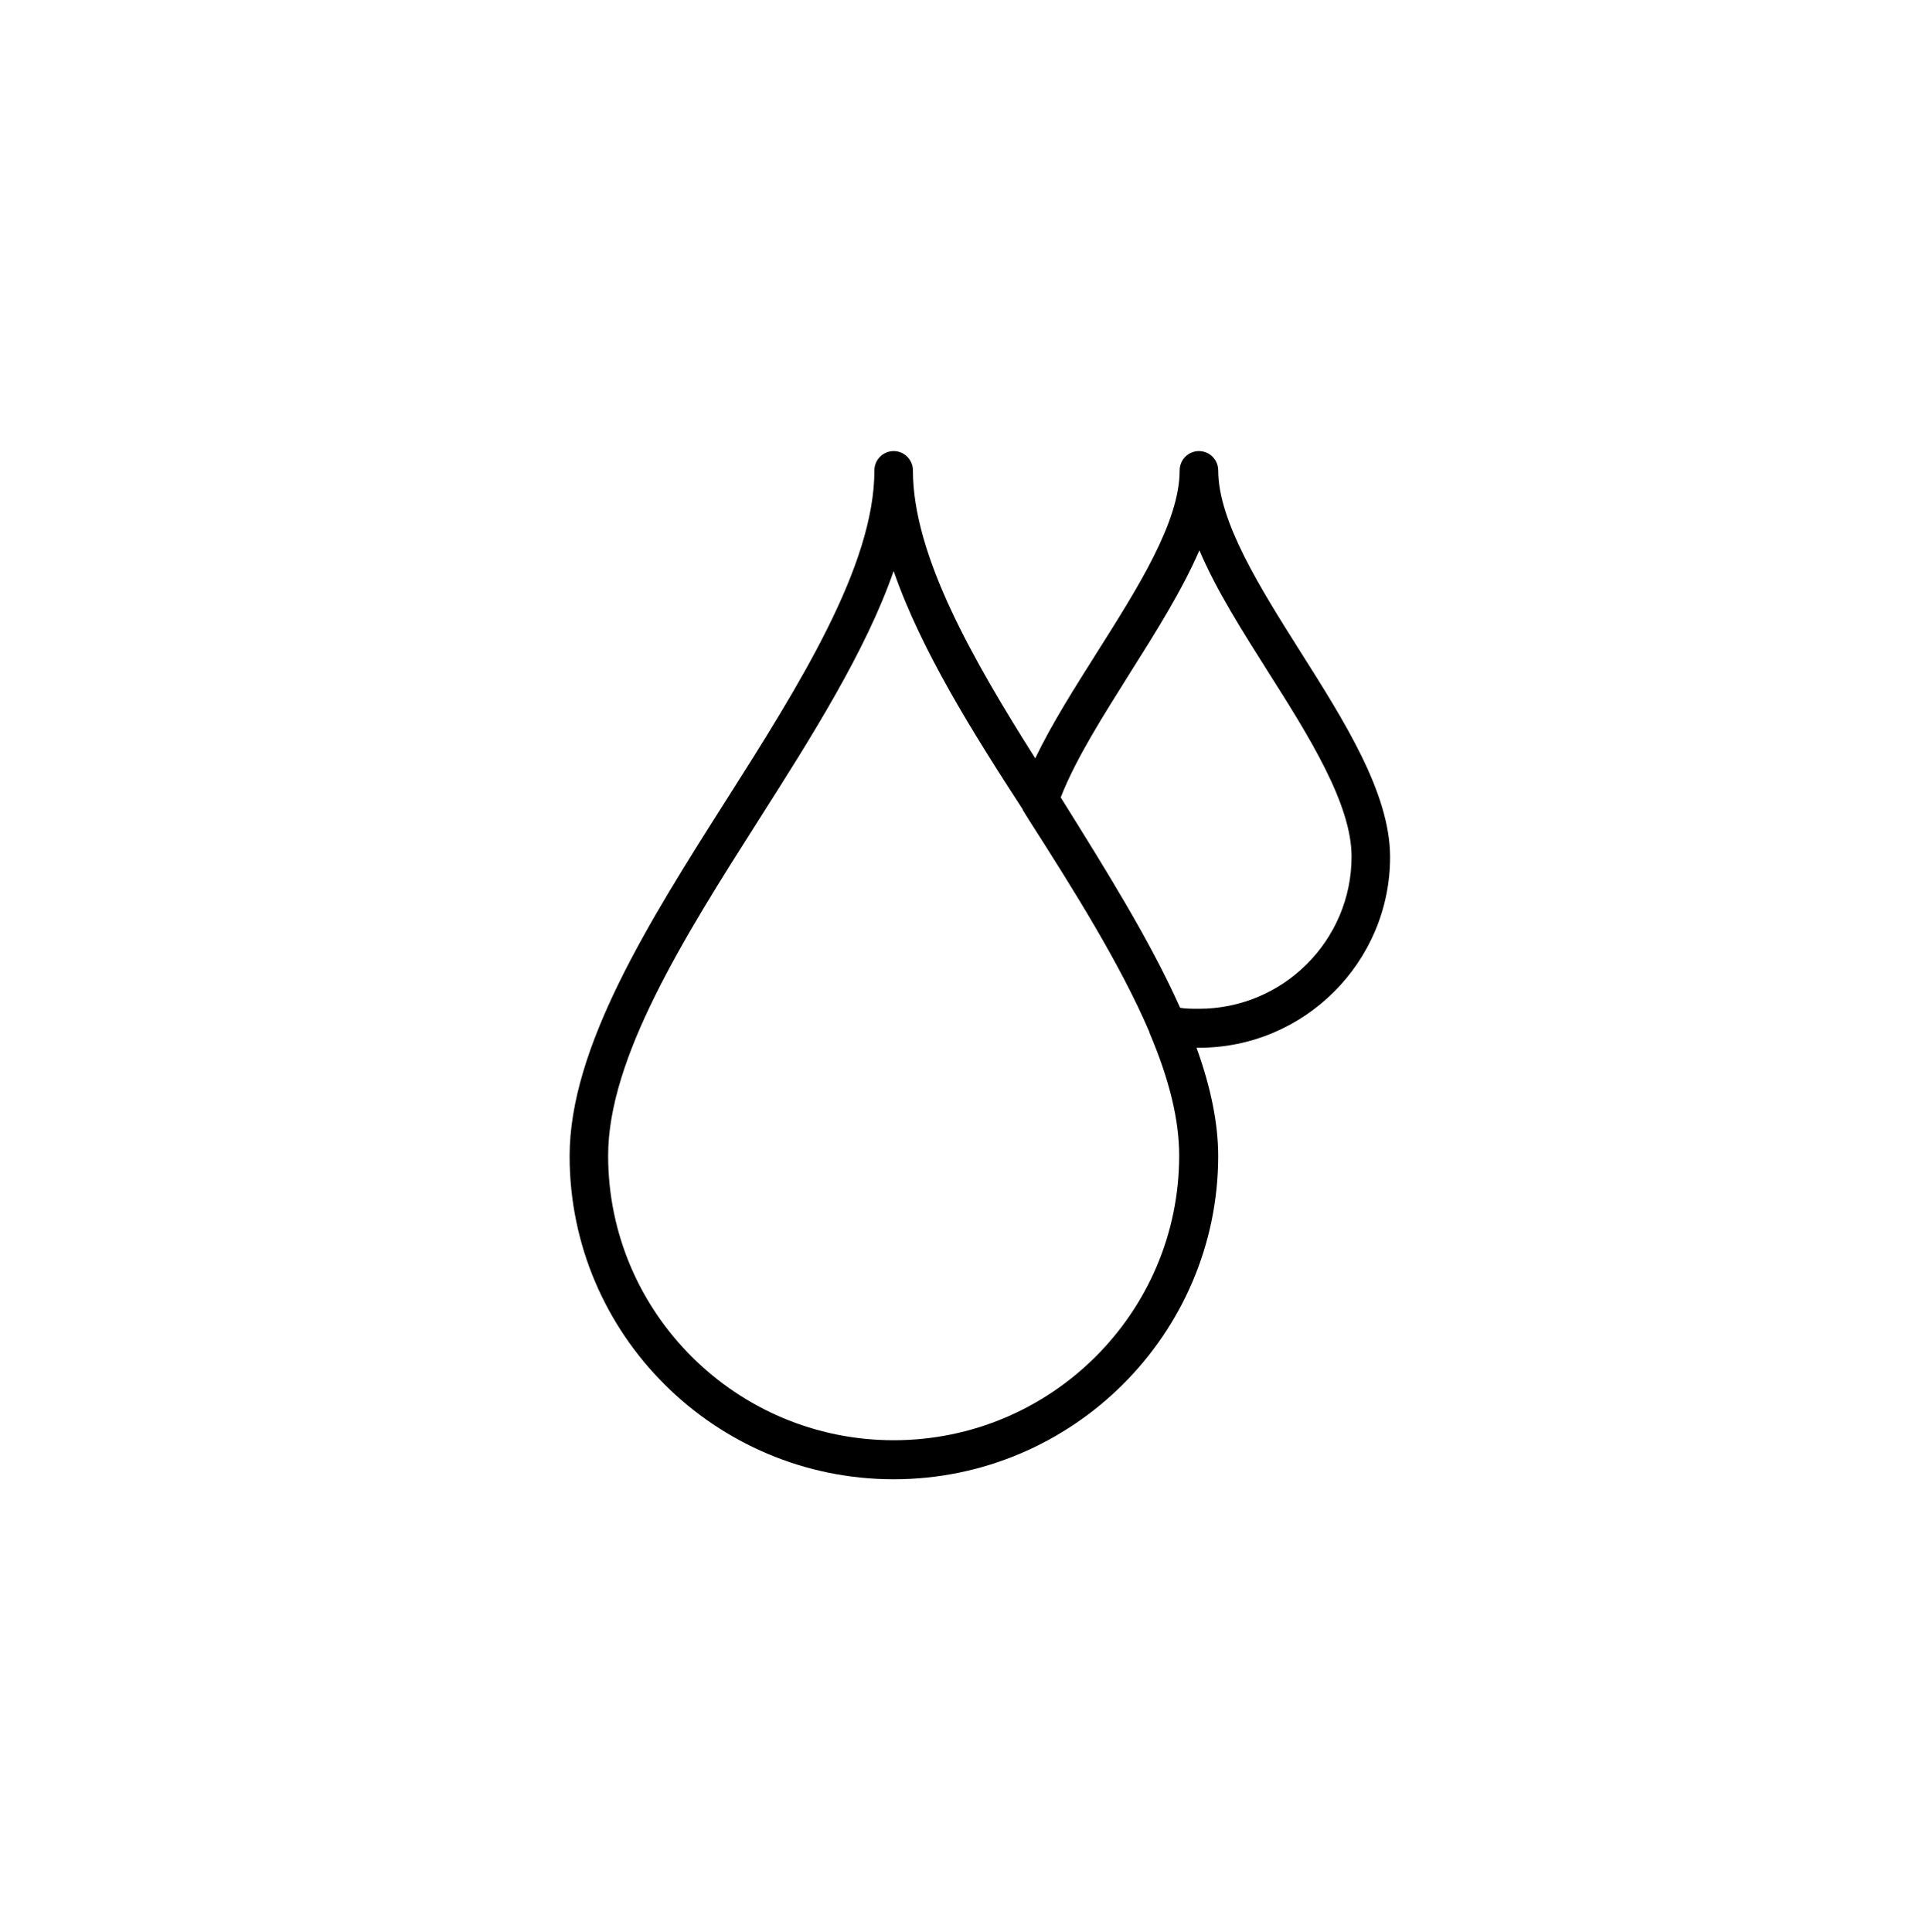 <svg width="300" height="301" viewBox="0 0 300 301" fill="none" xmlns="http://www.w3.org/2000/svg">
<path d="M139.2 230.433C111.375 230.433 88.725 207.852 88.725 180.096C88.725 163.142 101.1 143.562 113.1 124.657C124.5 106.728 136.2 88.124 136.2 73.27C136.2 71.62 137.55 70.269 139.2 70.269C140.85 70.269 142.2 71.62 142.2 73.27C142.2 86.623 151.725 103.052 161.25 118.131C163.875 112.655 167.475 107.028 170.925 101.552C177.225 91.575 183.75 81.297 183.75 73.27C183.75 71.62 185.1 70.269 186.75 70.269C188.4 70.269 189.75 71.62 189.75 73.27C189.75 81.222 196.275 91.575 202.575 101.552C209.4 112.355 216.525 123.532 216.525 133.51C216.525 149.864 203.175 163.217 186.75 163.217C186.6 163.217 186.45 163.217 186.375 163.217C188.625 169.443 189.75 175.069 189.75 180.171C189.675 207.852 167.025 230.433 139.2 230.433ZM139.2 88.949C134.85 101.477 126.375 114.83 118.125 127.808C106.575 145.963 94.725 164.792 94.725 180.021C94.725 204.477 114.675 224.356 139.2 224.356C163.725 224.356 183.675 204.477 183.675 180.021C183.675 174.469 182.175 168.243 179.025 160.816V160.741C174.525 150.239 167.325 138.761 160.275 127.733L159.3 126.158C159.3 126.158 159.3 126.158 159.3 126.083C151.65 114.305 143.475 101.327 139.2 88.949ZM183.825 156.99C184.8 157.14 185.775 157.14 186.75 157.14C199.875 157.14 210.525 146.488 210.525 133.435C210.525 125.258 203.925 114.755 197.55 104.703C193.575 98.401 189.45 91.95 186.825 85.723C184.125 91.95 180.075 98.401 176.1 104.703C171.975 111.304 167.625 118.056 165.225 124.207L165.45 124.582C172.125 135.31 179.1 146.413 183.825 156.99Z" fill="black"/>
</svg>
